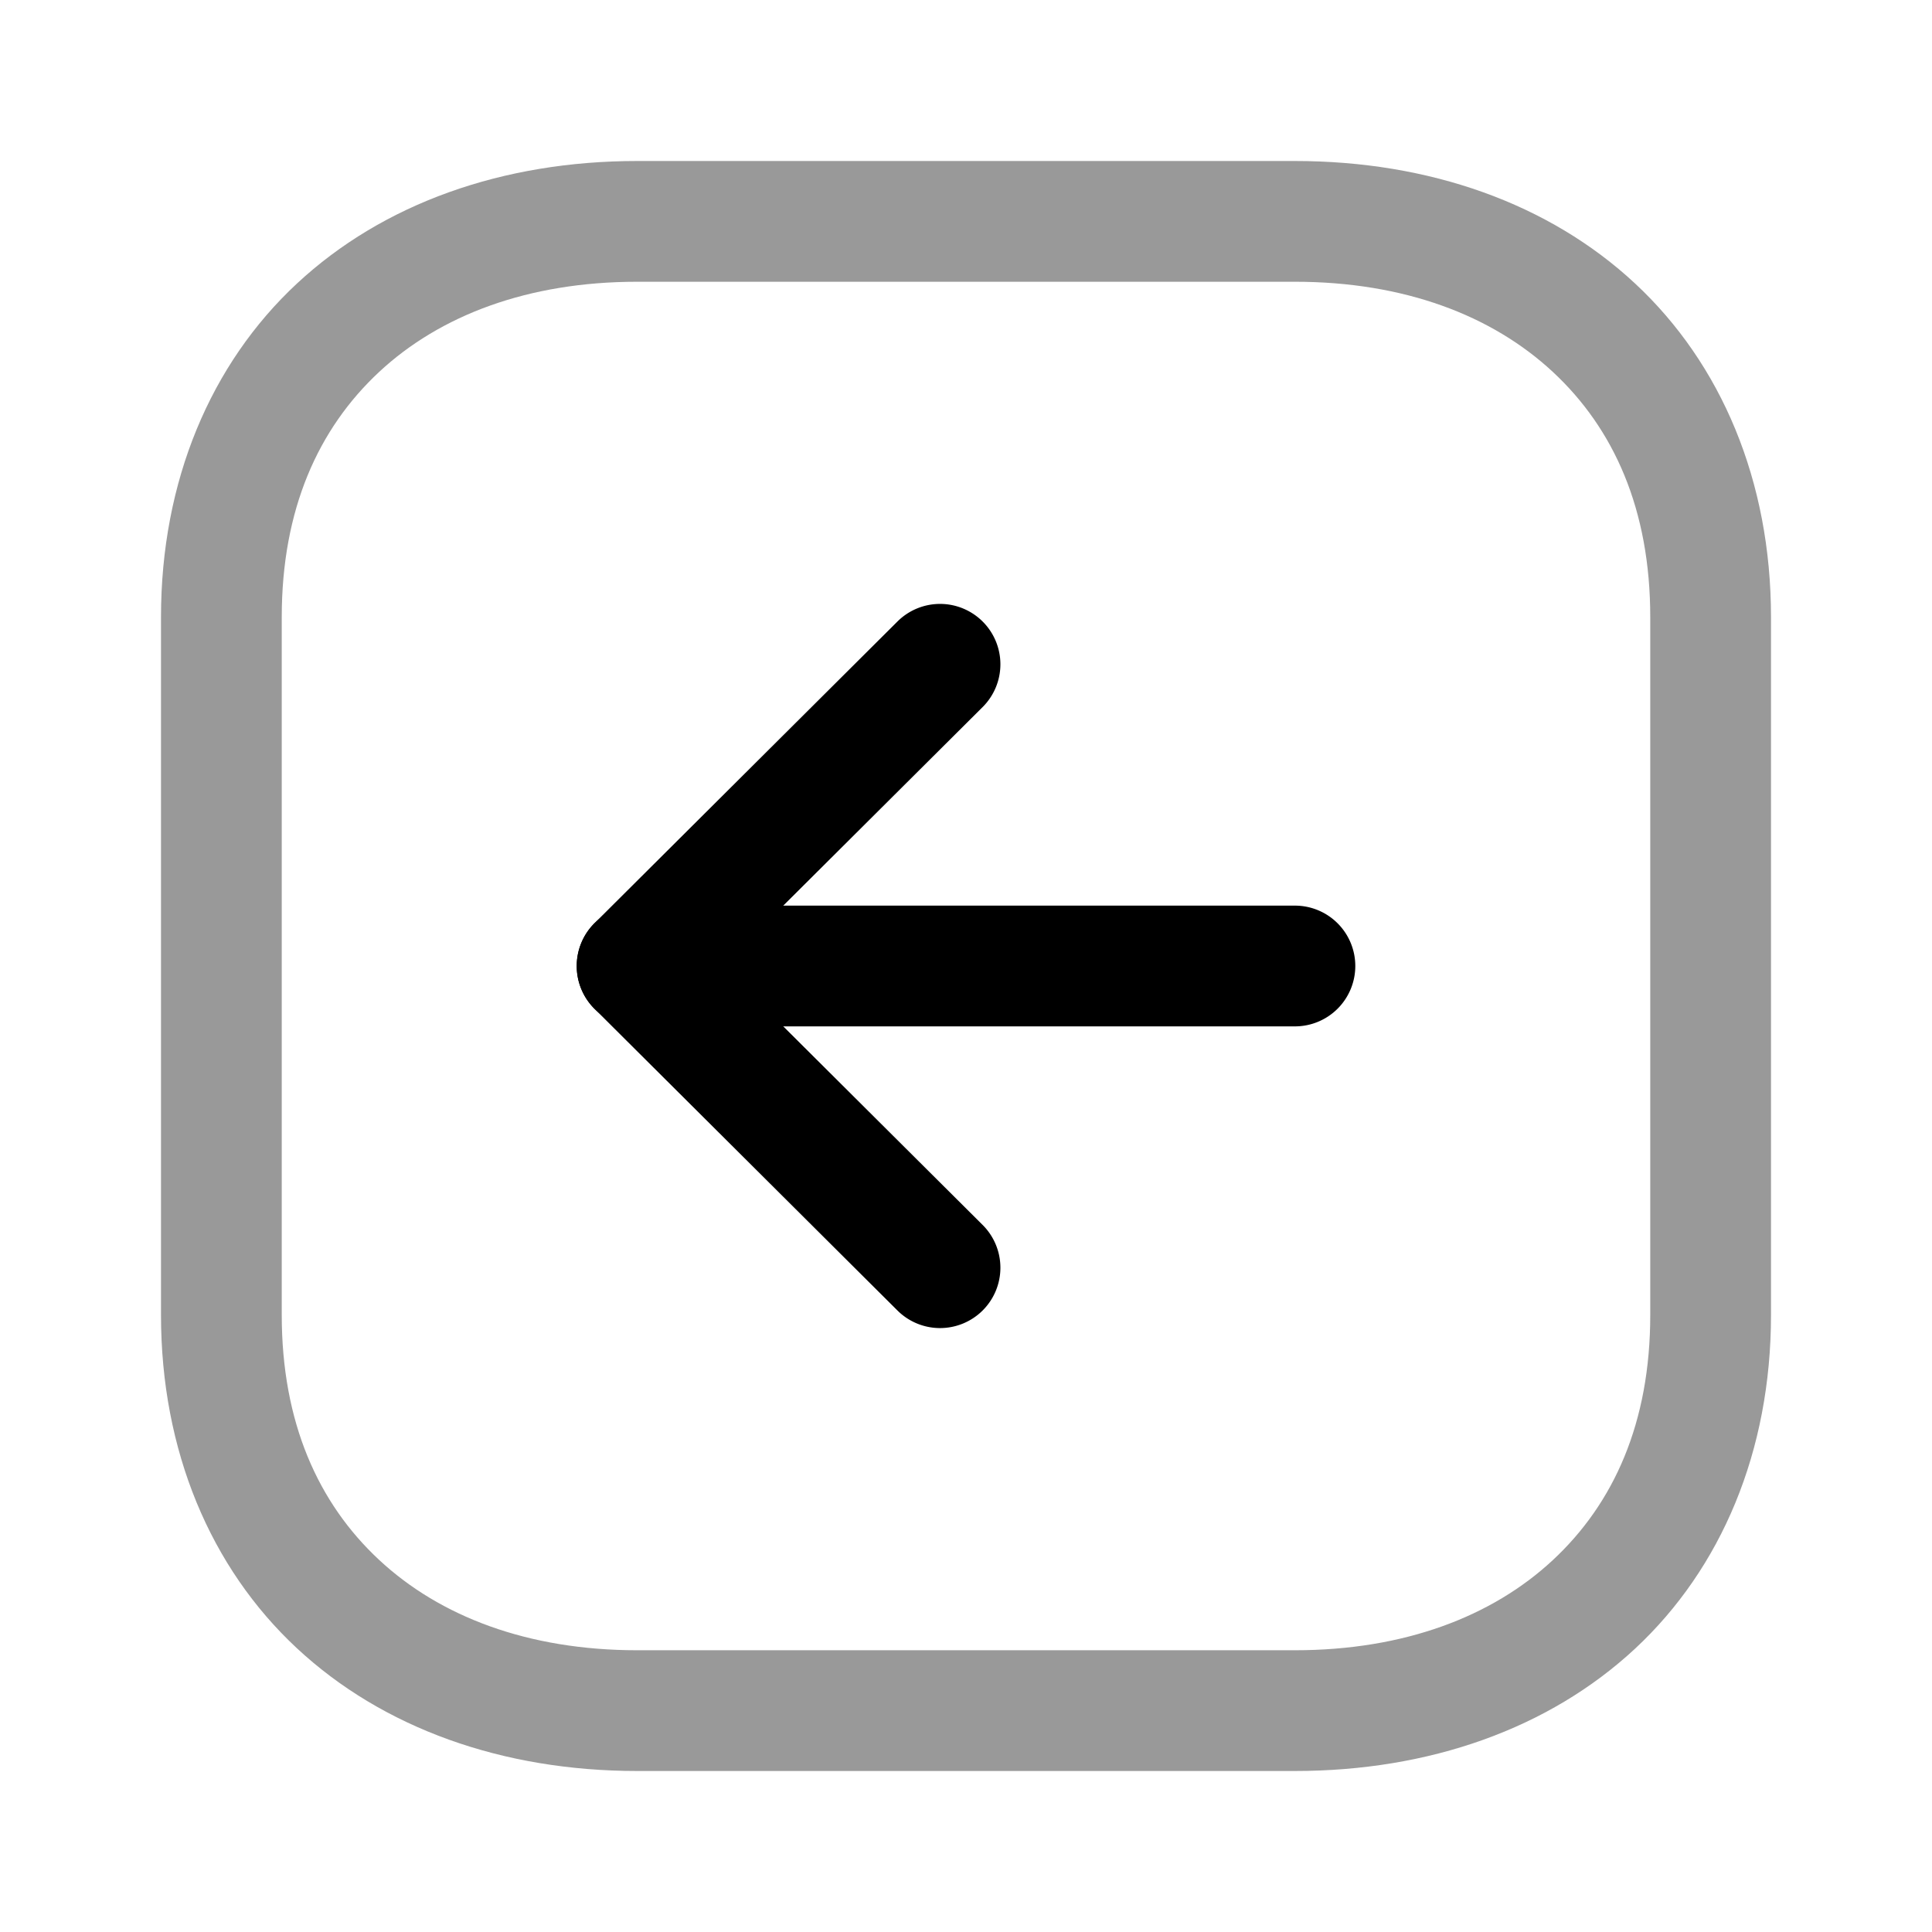 <svg xmlns="http://www.w3.org/2000/svg" viewBox="0 0 24 24">
    <g stroke-linejoin="round">
        <path fill-rule="evenodd" d="M7.916 2c-1.67 0-3.158.527-4.228 1.523S2 5.975 2 7.666v8.67c0 1.687.616 3.14 1.686 4.137S6.246 22 7.916 22h8.168c1.67 0 3.158-.525 4.229-1.521 1.07-.997 1.687-2.452 1.687-4.143v-8.67c0-1.691-.617-3.146-1.687-4.143S17.753 2 16.084 2zm0 1.5h8.168c1.358 0 2.45.417 3.207 1.121S20.5 6.328 20.5 7.666v8.67c0 1.338-.453 2.339-1.209 3.043s-1.85 1.121-3.207 1.121H7.916c-1.357 0-2.45-.418-3.207-1.123S3.5 17.669 3.5 16.336v-8.67c0-1.338.453-2.34 1.209-3.045.756-.704 1.85-1.121 3.207-1.121" clip-rule="evenodd" opacity=".4"/>
        <path d="M7.914 11.25a.75.75 0 0 0-.75.75.75.75 0 0 0 .75.75h8.172a.75.75 0 0 0 .75-.75.75.75 0 0 0-.75-.75z"/>
        <path d="M11.68 7.502a.75.75 0 0 0-.532.219l-3.763 3.748a.75.75 0 0 0 0 1.062l3.763 3.748a.75.75 0 0 0 1.061-.002.75.75 0 0 0-.002-1.06L8.977 12l3.23-3.217a.75.75 0 0 0 .002-1.06.75.75 0 0 0-.53-.221"/>
    </g>
</svg>
